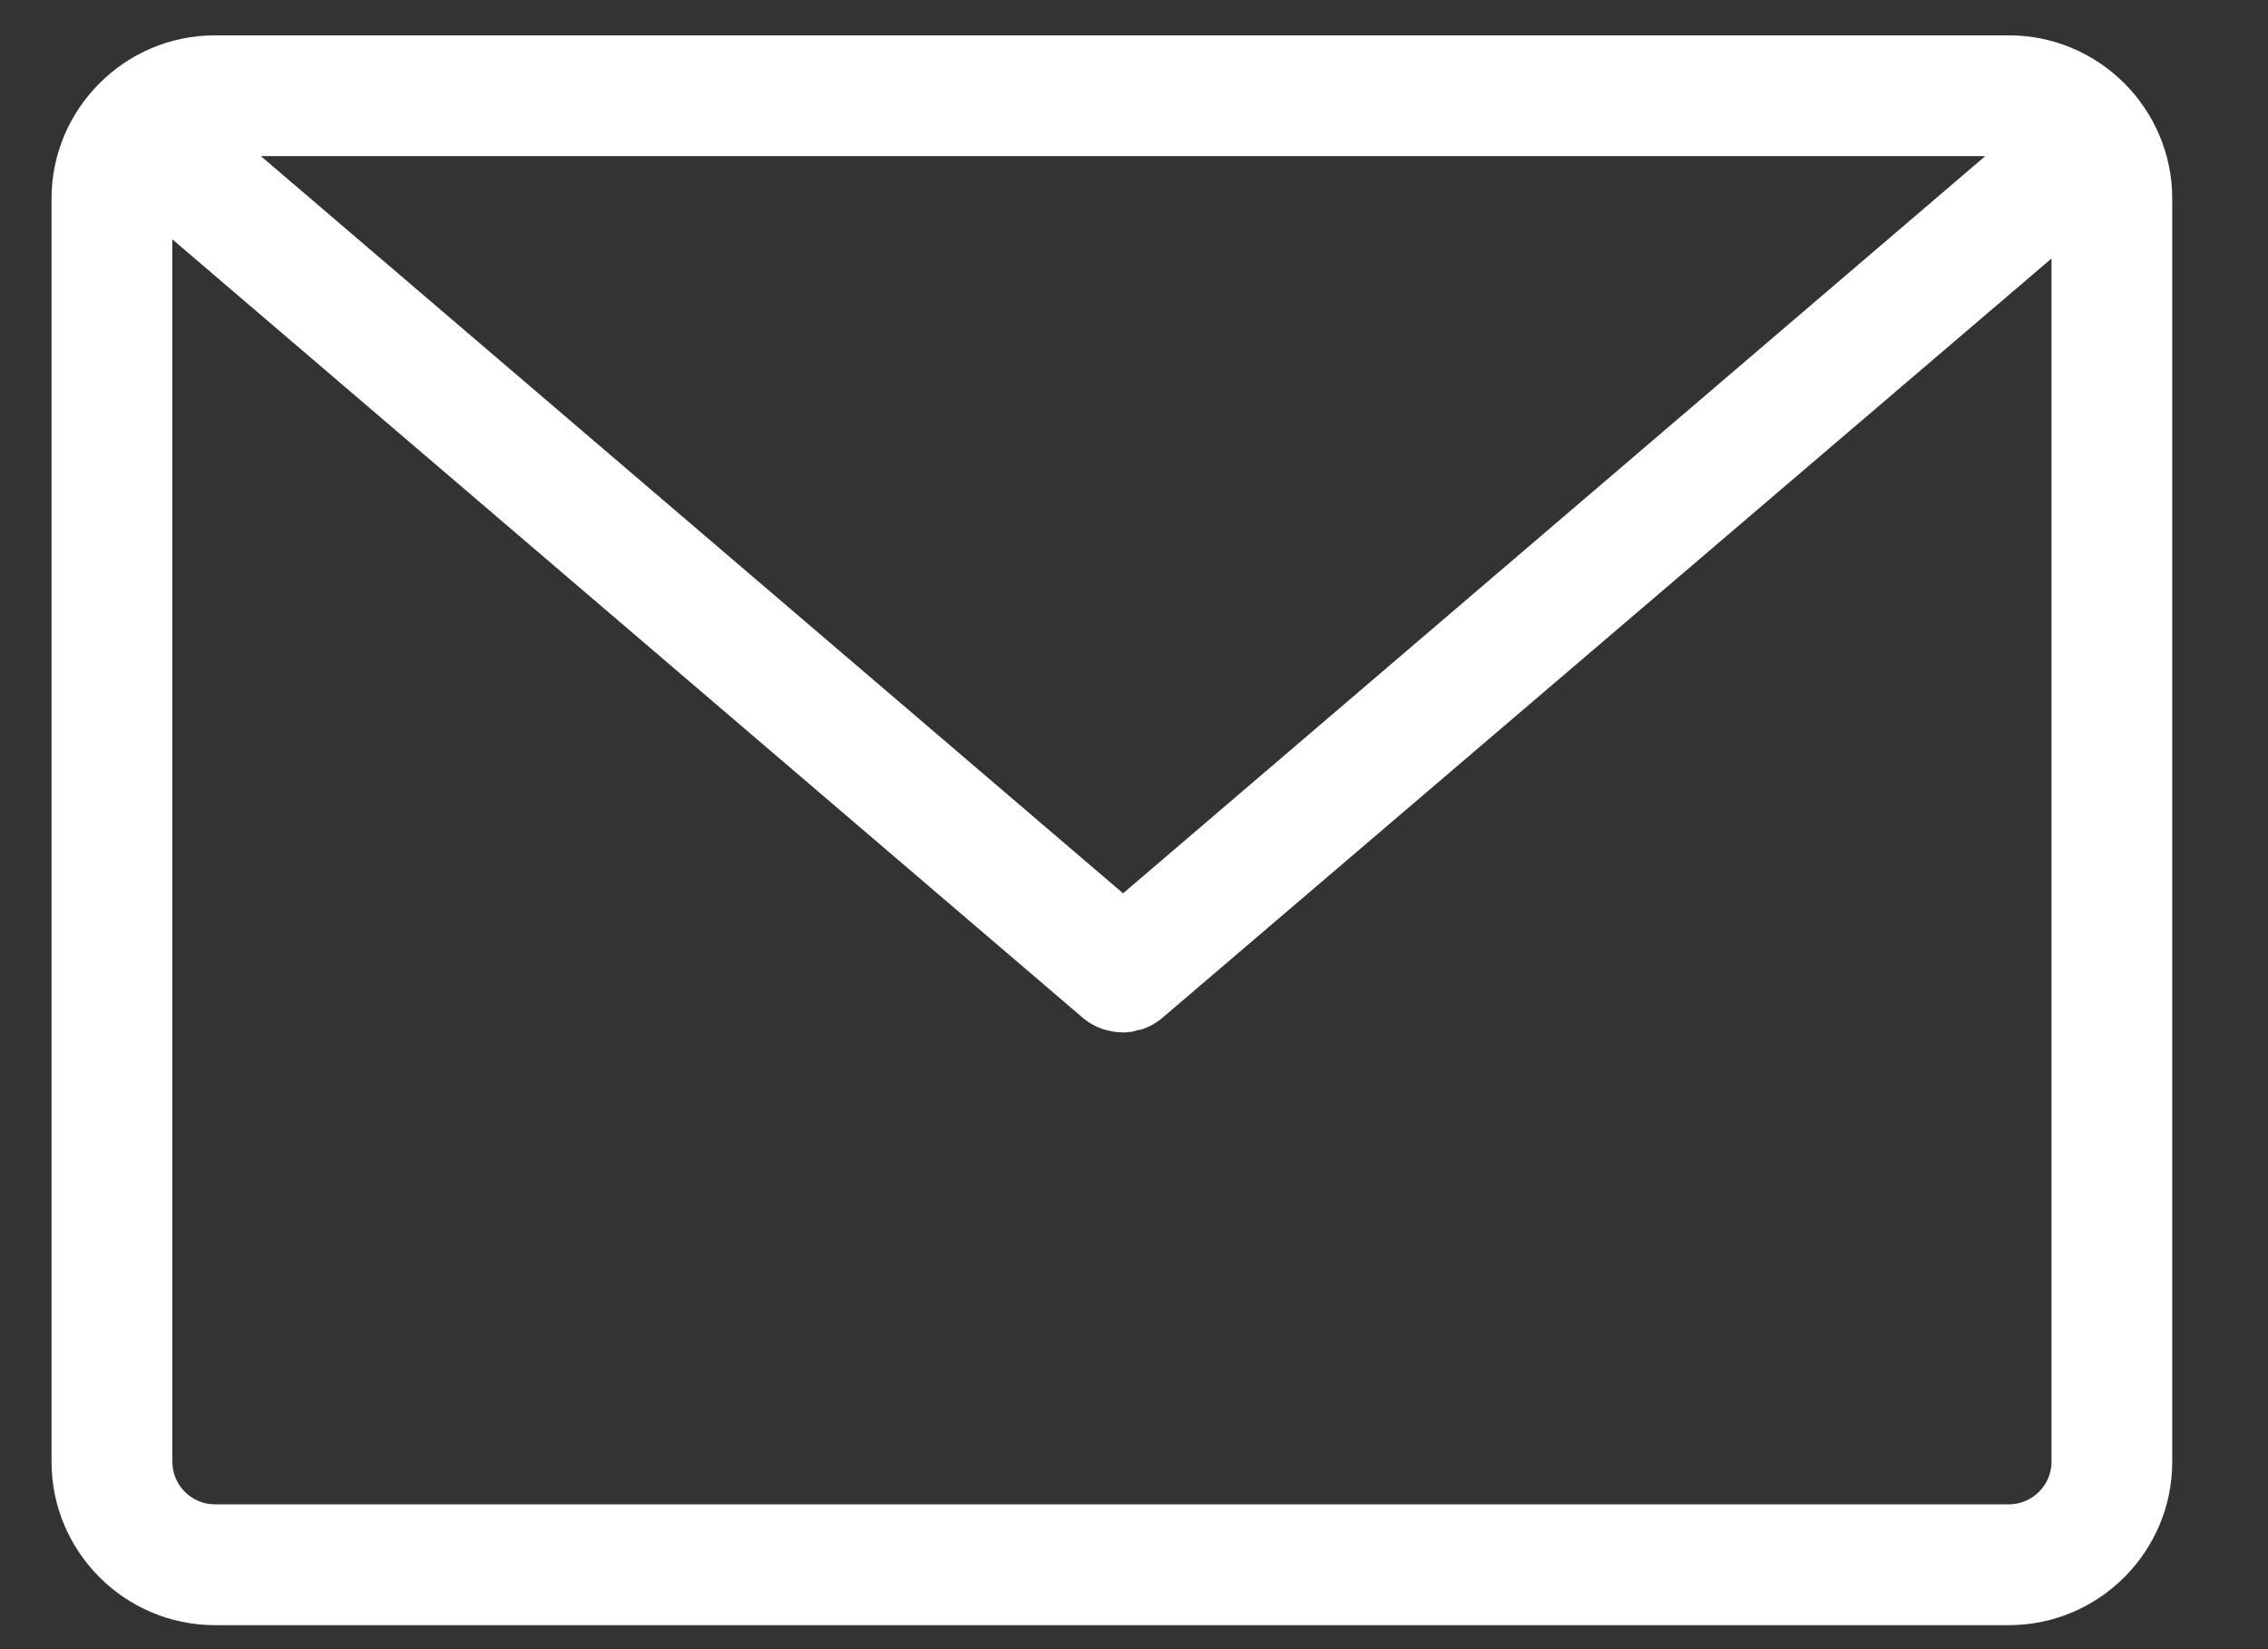 <?xml version="1.0" encoding="UTF-8"?>
<svg width="22px" height="16px" viewBox="0 0 22 16" version="1.1" xmlns="http://www.w3.org/2000/svg" xmlns:xlink="http://www.w3.org/1999/xlink">
    <rect x="0" y="0" width="22" height="16" fill="#333333" stroke="none"/>
    <!-- Generator: Sketch 64 (93537) - https://sketch.com -->
    <title>mail-svgrepo-com</title>
    <desc>Created with Sketch.</desc>
    <g id="Desktop" stroke="none" stroke-width="1" fill="none" fill-rule="evenodd">
        <g id="Desktop---Notification-Icon" transform="translate(-1094, -17)" fill="#FFFFFF" fill-rule="nonzero">
            <g id="mail-svgrepo-com" transform="translate(1094.5, 17)">
                <path d="M18.987,0.343 L1.584,0.343 C0.712,0.343 0,1.055 0,1.927 L0,14.183 C0,15.055 0.712,15.767 1.584,15.767 L18.987,15.767 C19.86,15.767 20.571,15.055 20.571,14.183 L20.571,1.927 C20.571,1.055 19.86,0.343 18.987,0.343 Z M18.757,1.515 L10.394,8.667 L2.031,1.515 L18.757,1.515 Z M19.4,14.183 C19.4,14.409 19.213,14.595 18.987,14.595 L1.584,14.595 C1.358,14.595 1.172,14.409 1.172,14.183 L1.172,2.322 L10.012,9.882 C10.017,9.886 10.025,9.891 10.03,9.895 C10.034,9.899 10.043,9.904 10.047,9.908 C10.06,9.917 10.069,9.925 10.082,9.93 C10.086,9.934 10.09,9.934 10.095,9.939 C10.112,9.947 10.129,9.956 10.147,9.965 C10.151,9.965 10.156,9.969 10.16,9.969 C10.173,9.973 10.186,9.982 10.203,9.986 C10.208,9.986 10.216,9.991 10.221,9.991 C10.234,9.995 10.247,9.999 10.26,9.999 C10.264,9.999 10.273,10.004 10.277,10.004 C10.29,10.008 10.307,10.008 10.32,10.012 C10.325,10.012 10.329,10.012 10.333,10.012 C10.351,10.012 10.373,10.017 10.39,10.017 L10.39,10.017 L10.39,10.017 C10.407,10.017 10.429,10.017 10.446,10.012 C10.451,10.012 10.455,10.012 10.459,10.012 C10.472,10.012 10.49,10.008 10.503,10.004 C10.507,10.004 10.516,9.999 10.52,9.999 C10.533,9.995 10.546,9.991 10.559,9.991 C10.563,9.991 10.572,9.986 10.576,9.986 C10.59,9.982 10.603,9.978 10.62,9.969 C10.624,9.969 10.629,9.965 10.633,9.965 C10.65,9.956 10.668,9.947 10.685,9.939 C10.689,9.934 10.694,9.934 10.698,9.93 C10.711,9.921 10.72,9.917 10.733,9.908 C10.737,9.904 10.746,9.899 10.75,9.895 C10.754,9.891 10.763,9.886 10.767,9.882 L19.4,2.508 L19.4,14.183 Z" id="Shape"></path>
            </g>
        </g>
    </g>
</svg>
